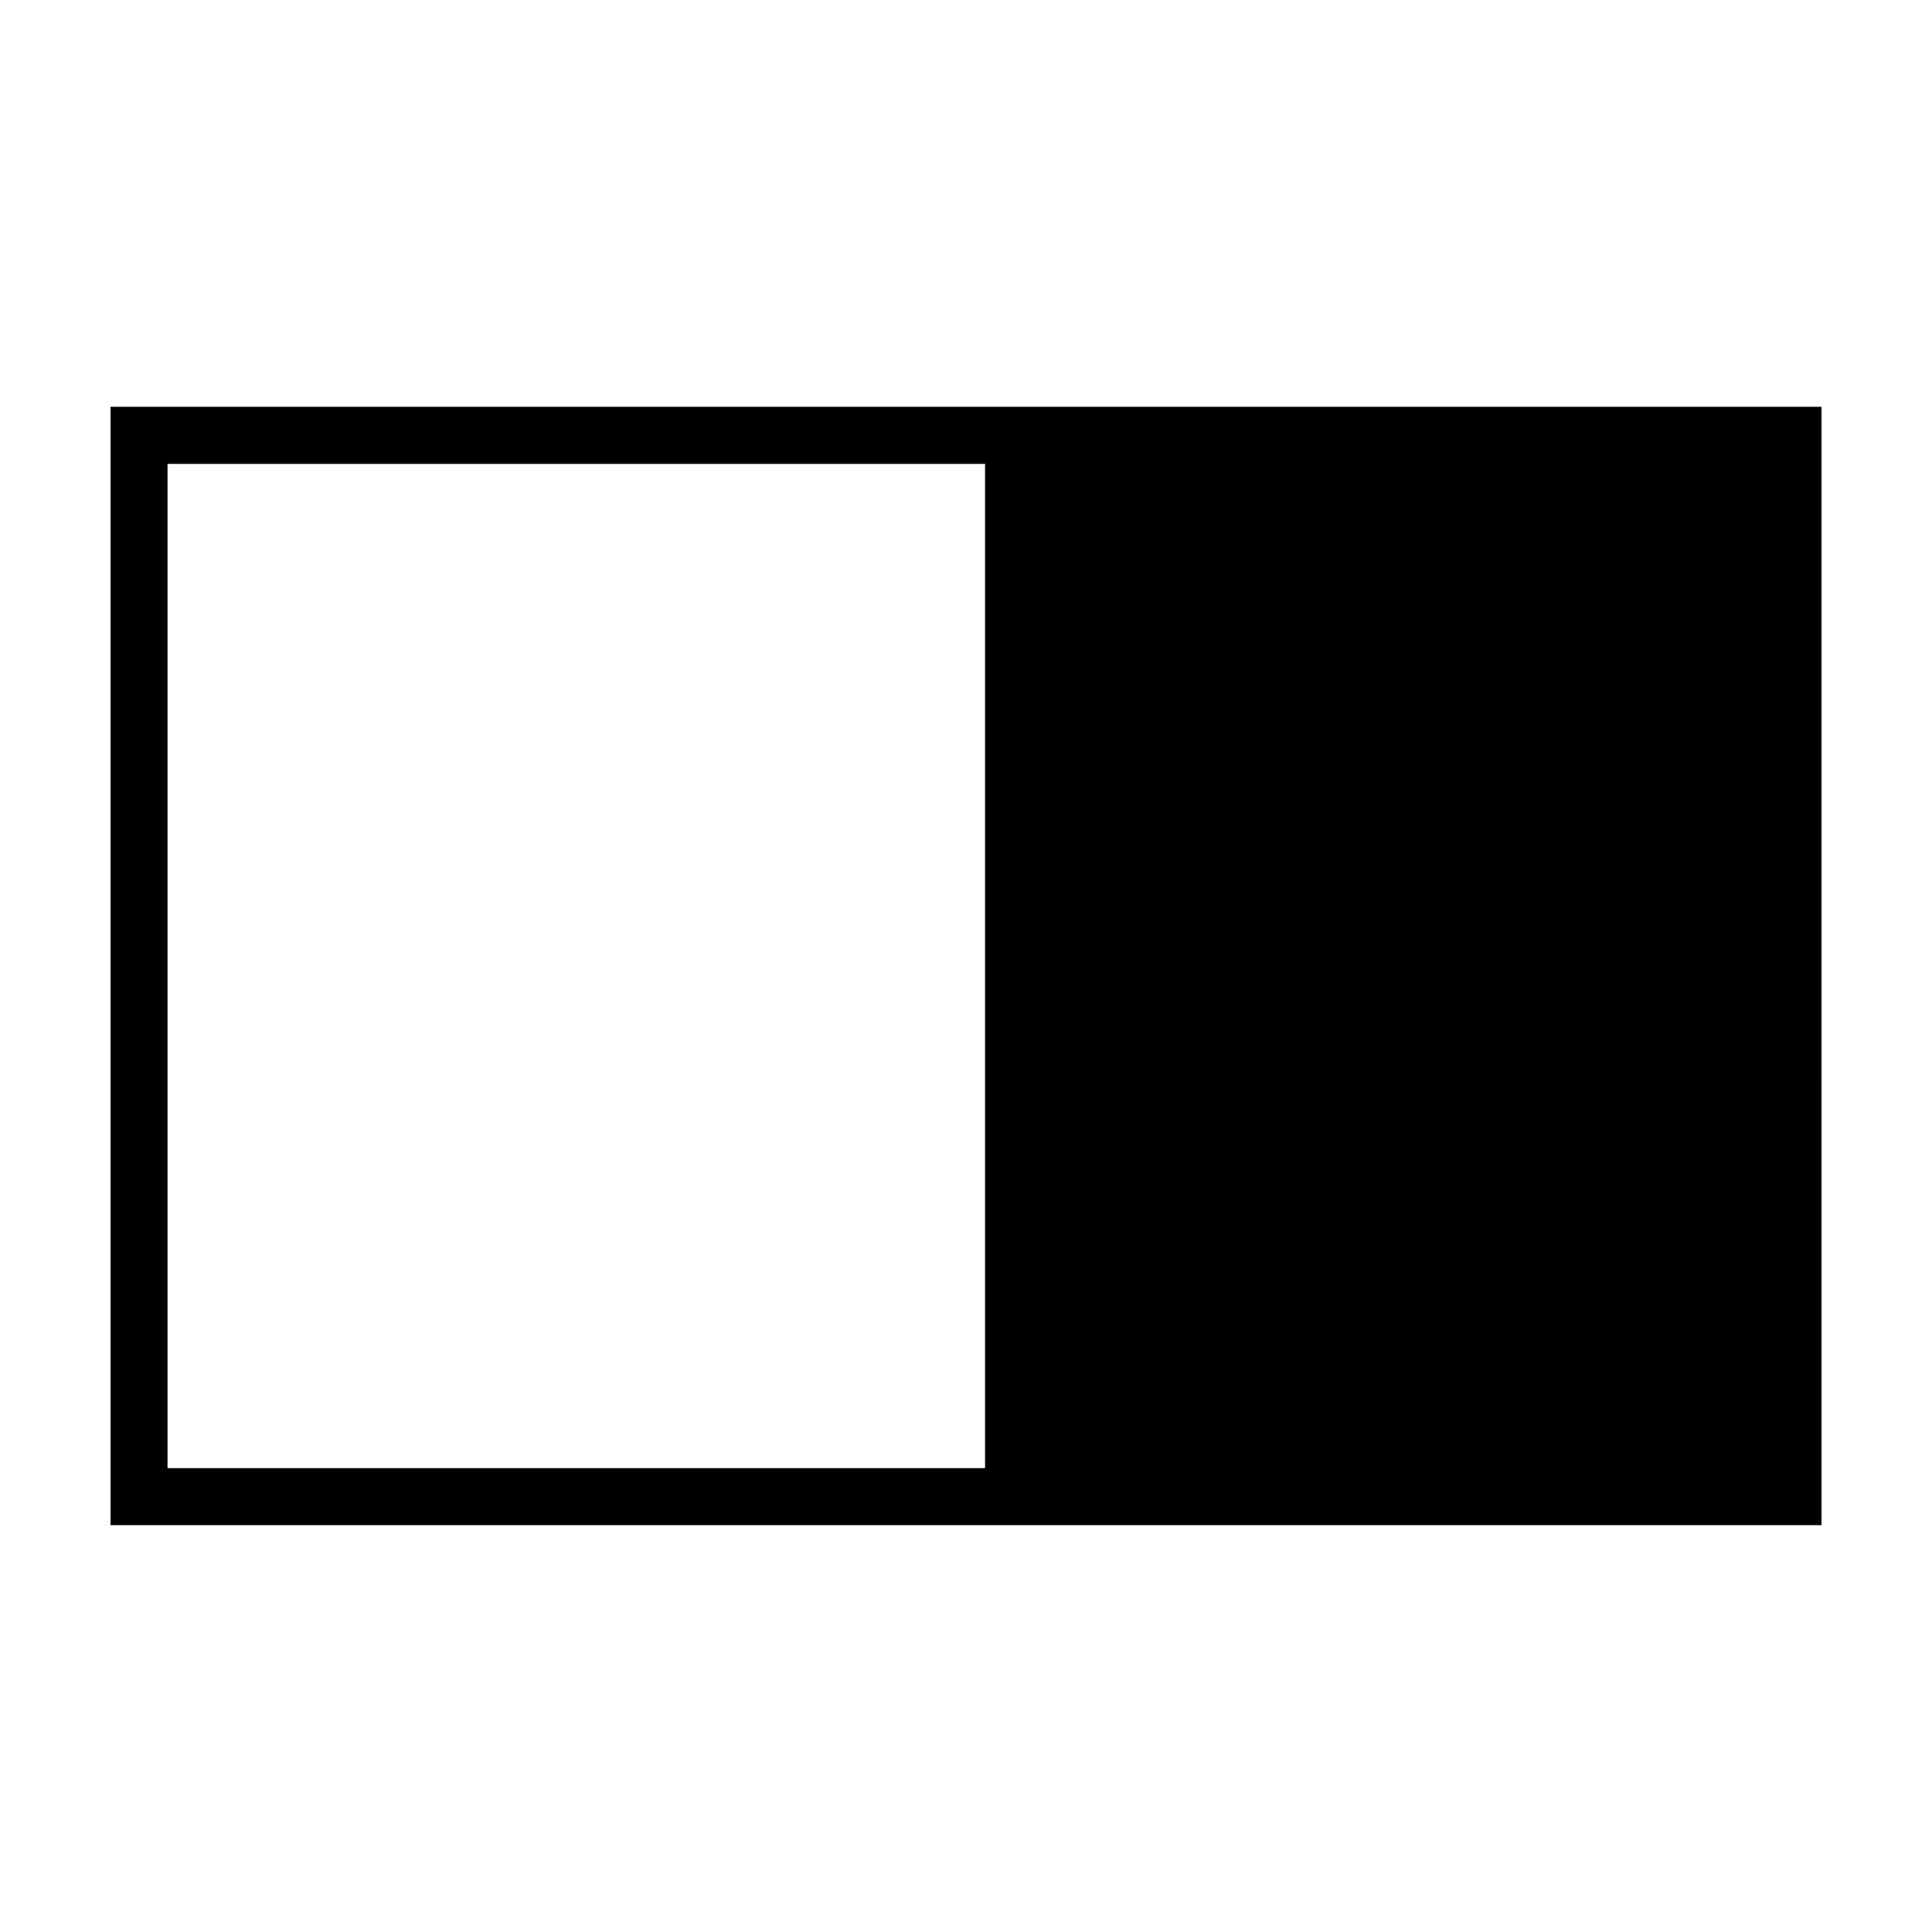 <?xml version="1.0" encoding="UTF-8"?>
<!-- Uploaded to: ICON Repo, www.svgrepo.com, Generator: ICON Repo Mixer Tools -->
<svg fill="#000000" width="800px" height="800px" version="1.1" viewBox="144 144 512 512" xmlns="http://www.w3.org/2000/svg">
 <g>
  <path d="m173.29 251.81v296.37h453.43l-0.004-296.37zm231.76 281.26h-216.65v-266.14h216.65"/>
  <path d="m448.19 462.98 72.73-125.95 72.727 125.95z"/>
 </g>
</svg>